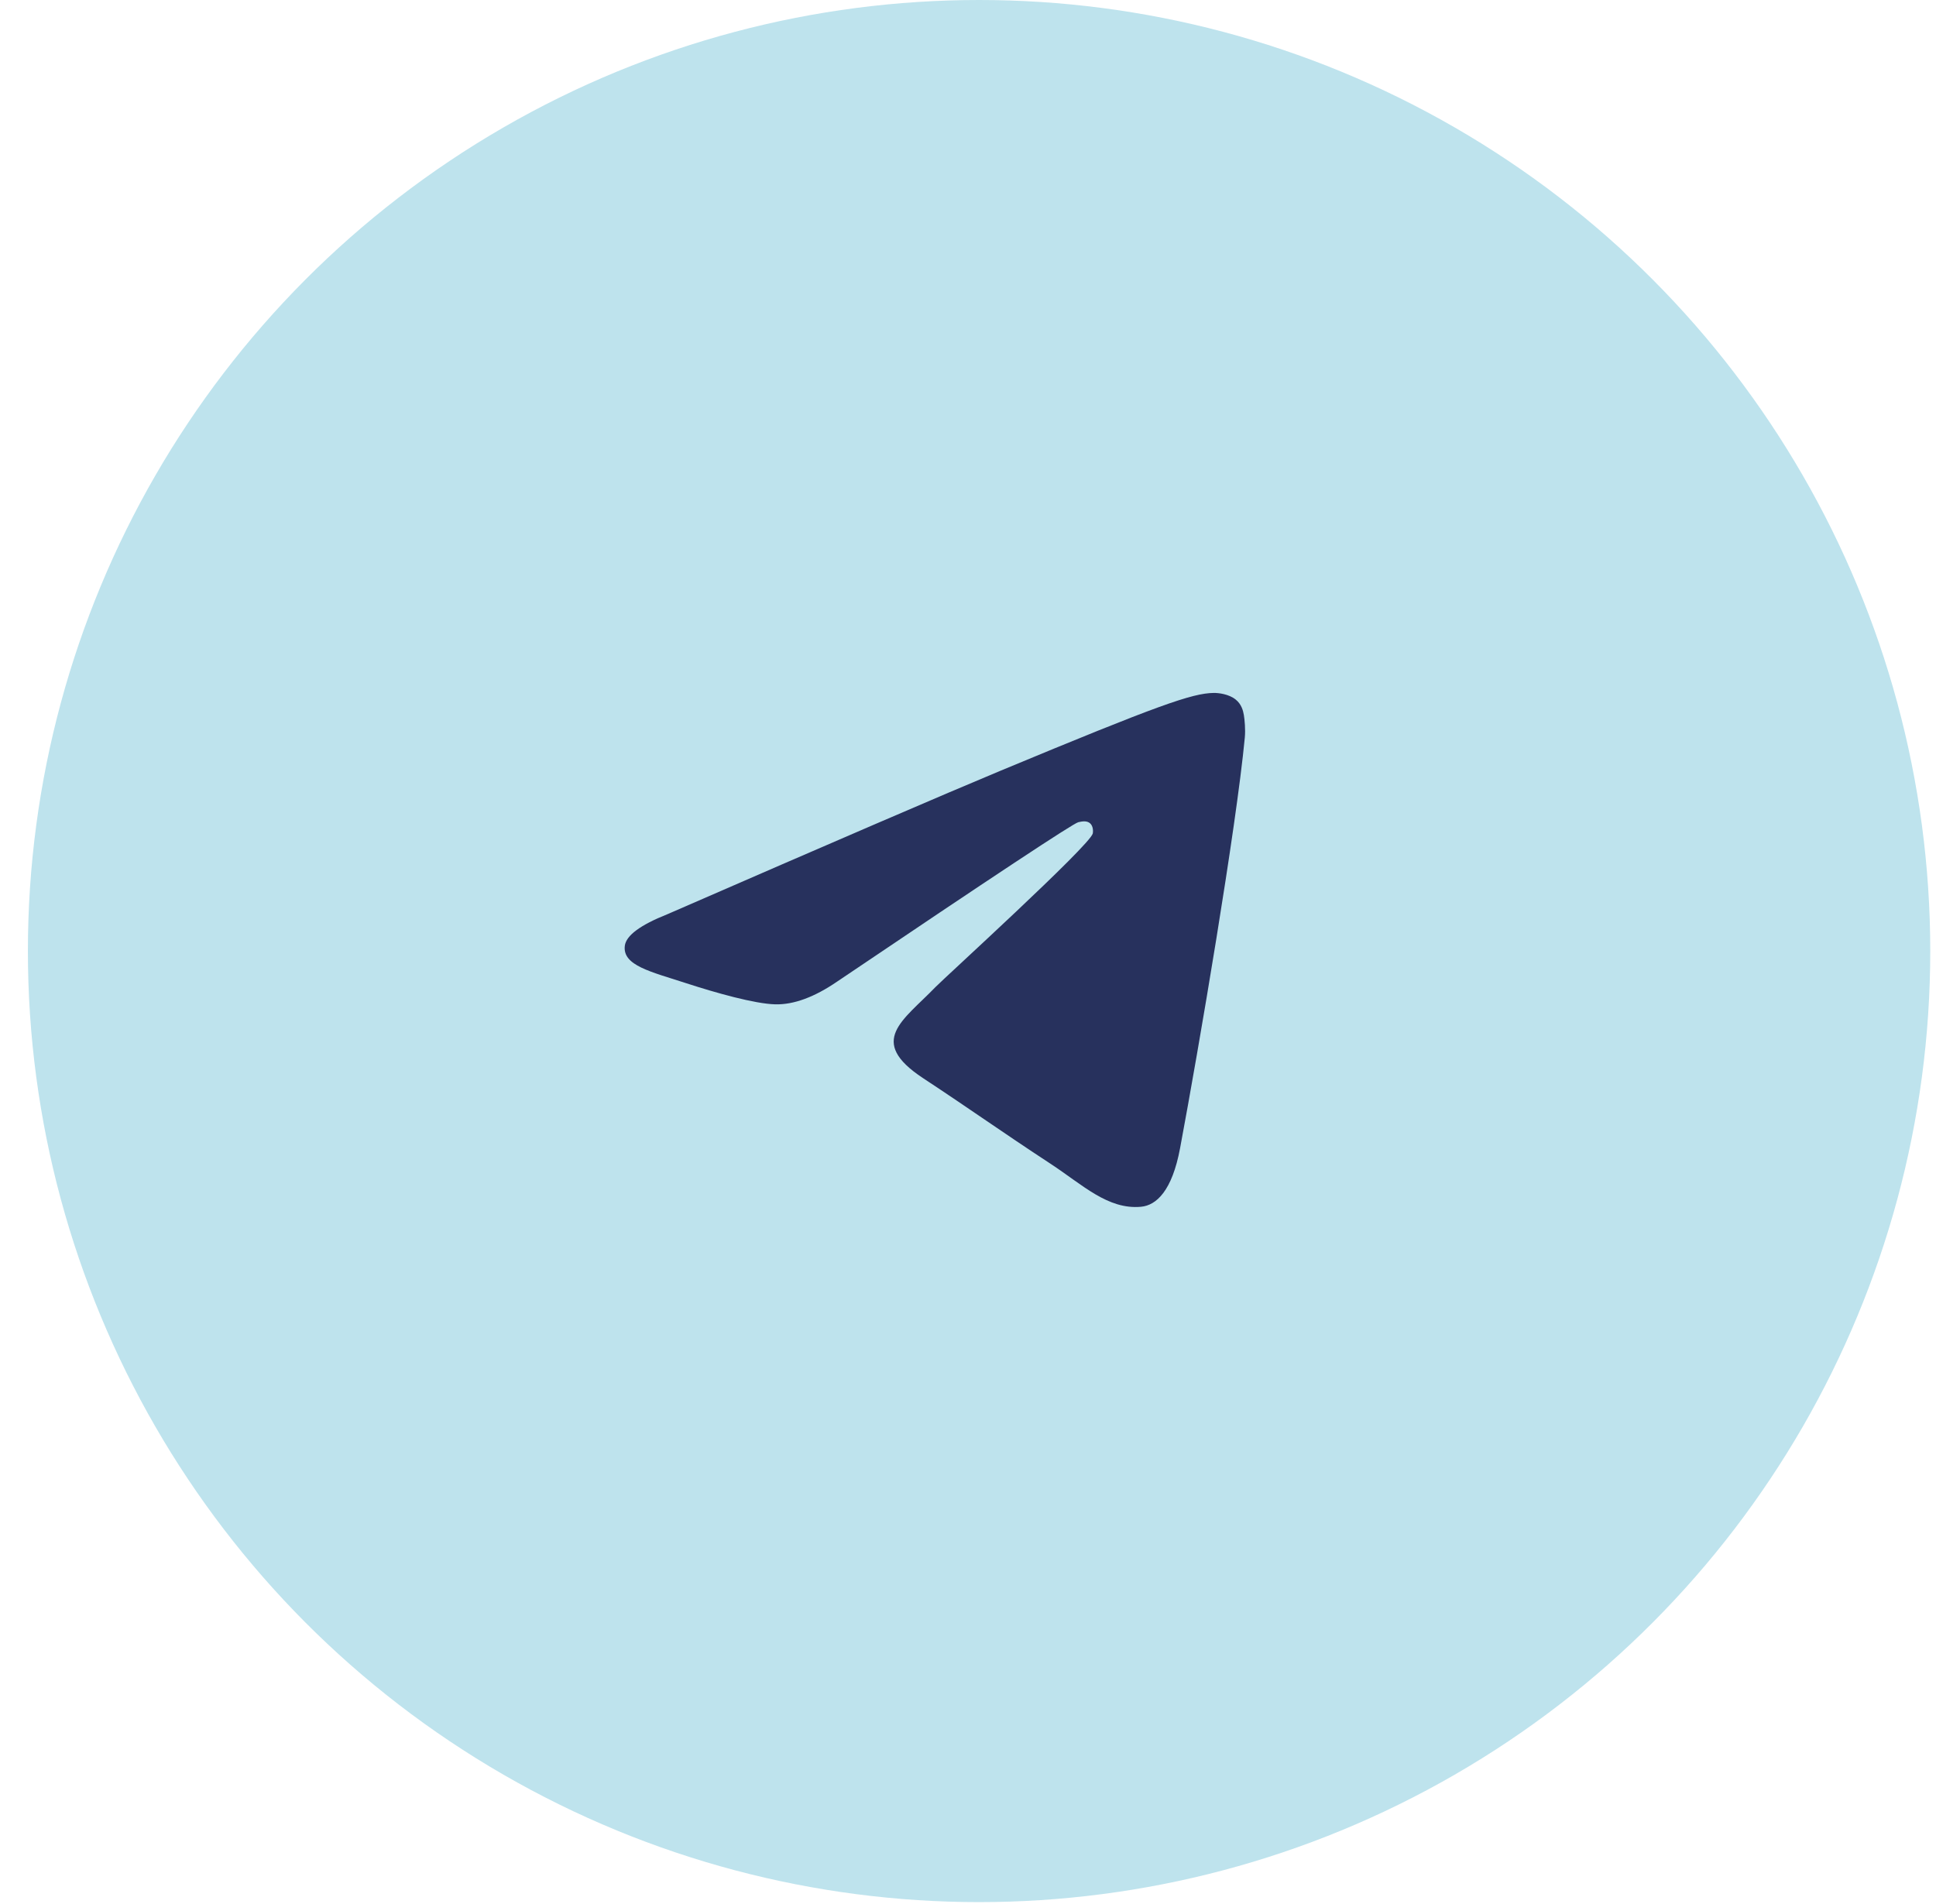 <?xml version="1.0" encoding="UTF-8"?> <svg xmlns="http://www.w3.org/2000/svg" width="61" height="60" viewBox="0 0 61 60" fill="none"><circle cx="30.849" cy="29.97" r="29.97" fill="#BEE3ED"></circle><path d="M21.027 28.81C26.274 26.524 29.773 25.017 31.524 24.288C36.523 22.209 37.561 21.848 38.238 21.836C38.388 21.833 38.72 21.87 38.936 22.046C39.118 22.193 39.168 22.393 39.192 22.533C39.216 22.673 39.246 22.992 39.222 23.241C38.952 26.088 37.779 32.995 37.182 36.183C36.93 37.531 36.434 37.983 35.952 38.028C34.907 38.124 34.114 37.338 33.102 36.674C31.517 35.635 30.622 34.988 29.084 33.975C27.307 32.804 28.459 32.16 29.472 31.108C29.737 30.833 34.342 26.644 34.432 26.264C34.442 26.216 34.453 26.039 34.348 25.946C34.243 25.852 34.088 25.884 33.975 25.91C33.816 25.946 31.285 27.619 26.383 30.928C25.664 31.421 25.013 31.662 24.431 31.649C23.788 31.635 22.551 31.286 21.633 30.987C20.505 30.62 19.609 30.427 19.687 29.804C19.728 29.48 20.175 29.149 21.027 28.81Z" fill="#27315D"></path></svg> 